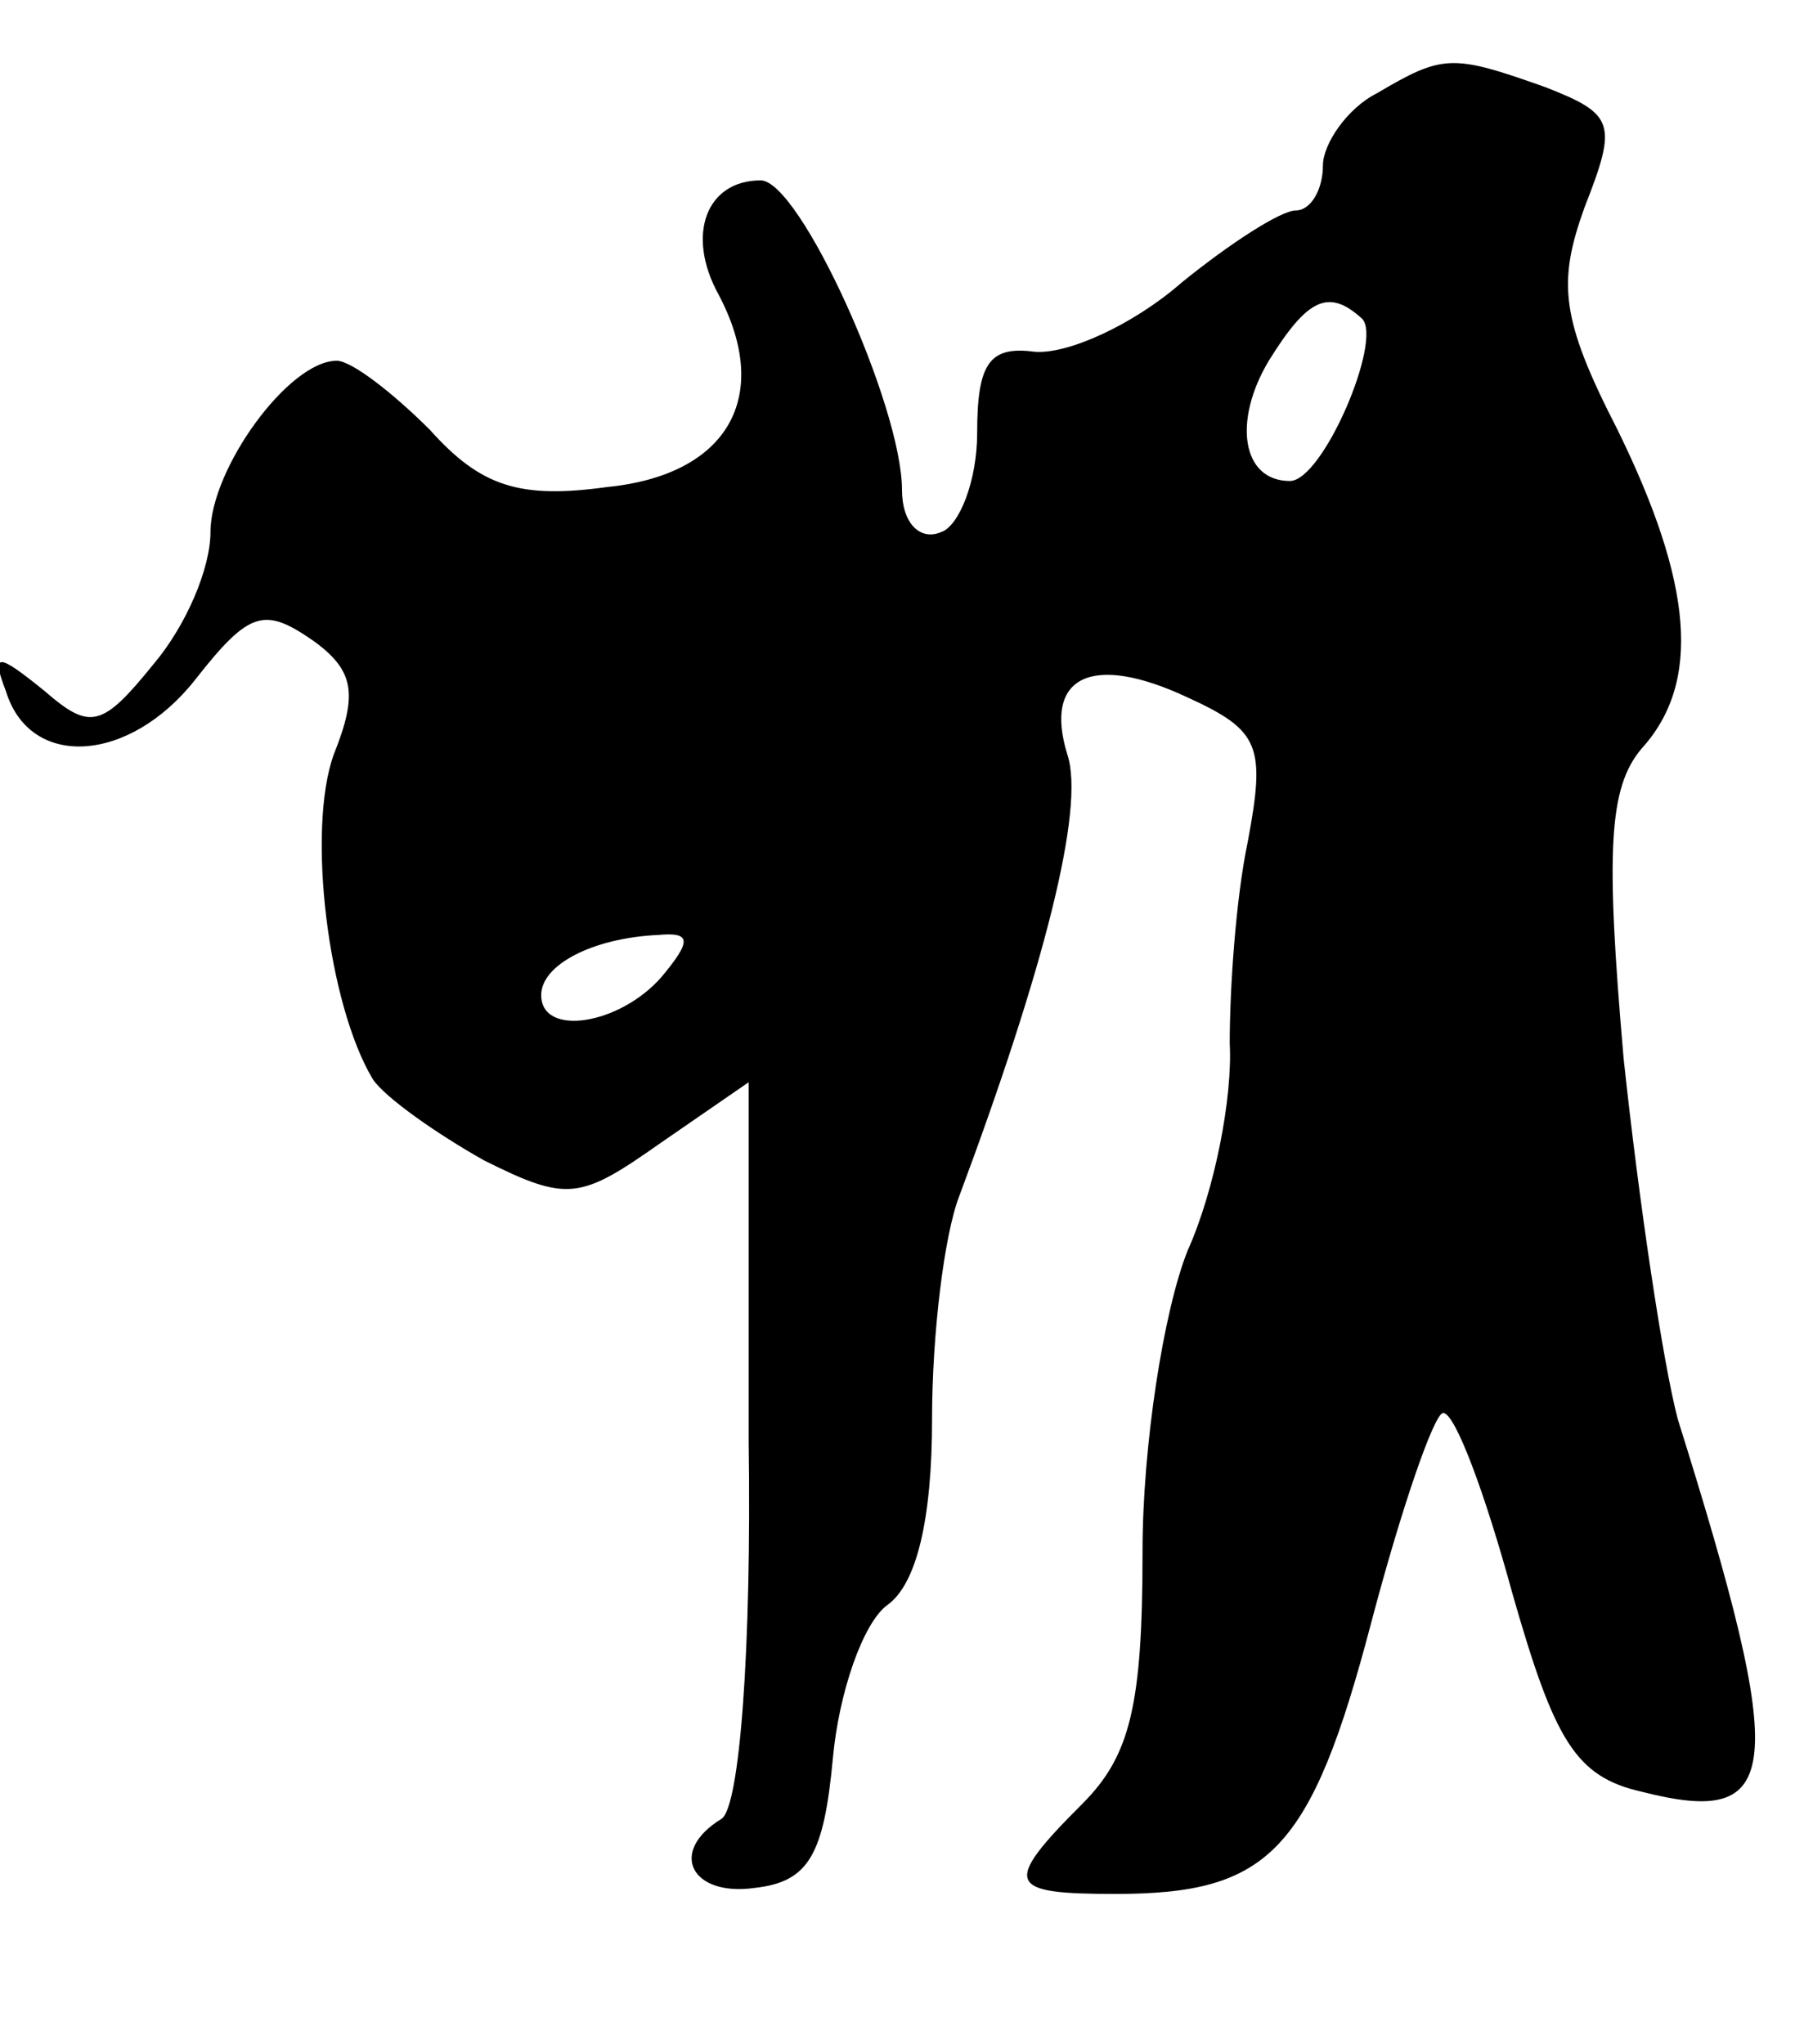 <?xml version="1.0" standalone="no"?>
<!DOCTYPE svg PUBLIC "-//W3C//DTD SVG 20010904//EN"
 "http://www.w3.org/TR/2001/REC-SVG-20010904/DTD/svg10.dtd">
<svg version="1.0" xmlns="http://www.w3.org/2000/svg"
 width="60pt" height="68pt" viewBox="0 0 60 68"
 preserveAspectRatio="xMidYMid meet">

<g transform="translate(0,68) scale(0.1,-0.1)"
fill="#000000" stroke="none">
<path d="M458 649 c-10 -5 -18 -17 -18 -24 0 -8 -4 -15 -9 -15 -5 0 -22 -11
-38 -24 -16 -14 -38 -24 -49 -23 -15 2 -19 -4 -19 -27 0 -16 -6 -31 -12 -33
-7 -3 -13 3 -13 14 0 28 -34 103 -47 103 -18 0 -25 -18 -14 -38 18 -34 3 -60
-37 -64 -29 -4 -42 0 -59 19 -12 12 -26 23 -31 23 -16 0 -42 -36 -42 -57 0
-12 -8 -31 -19 -44 -17 -21 -21 -22 -36 -9 -16 13 -18 13 -13 0 8 -26 41 -24
63 4 18 23 23 24 39 13 14 -10 15 -18 7 -38 -9 -25 -2 -83 13 -108 4 -6 21
-18 37 -27 28 -14 32 -13 59 6 l29 20 0 -119 c1 -70 -3 -122 -9 -126 -18 -11
-10 -26 11 -23 18 2 23 11 26 43 2 22 10 45 18 51 10 7 15 29 15 62 0 28 4 61
9 74 28 75 42 129 36 147 -8 26 8 34 40 19 24 -11 26 -16 20 -48 -4 -19 -6
-49 -6 -67 1 -18 -5 -49 -14 -69 -8 -20 -15 -65 -15 -100 0 -51 -4 -68 -20
-84 -27 -27 -25 -30 11 -30 51 0 65 14 85 90 10 38 21 70 24 70 4 0 14 -27 23
-60 14 -49 21 -61 43 -66 47 -12 49 6 12 124 -5 19 -13 73 -18 120 -6 69 -5
90 6 103 20 22 17 55 -8 106 -19 37 -20 49 -11 74 11 28 10 31 -13 40 -31 11
-34 11 -56 -2z m-5 -75 c7 -7 -13 -54 -24 -54 -16 0 -19 20 -7 40 13 21 20 24
31 14z m-233 -219 c-14 -16 -40 -20 -40 -6 0 10 17 19 39 20 11 1 11 -2 1 -14z"/>
</g>
</svg>
